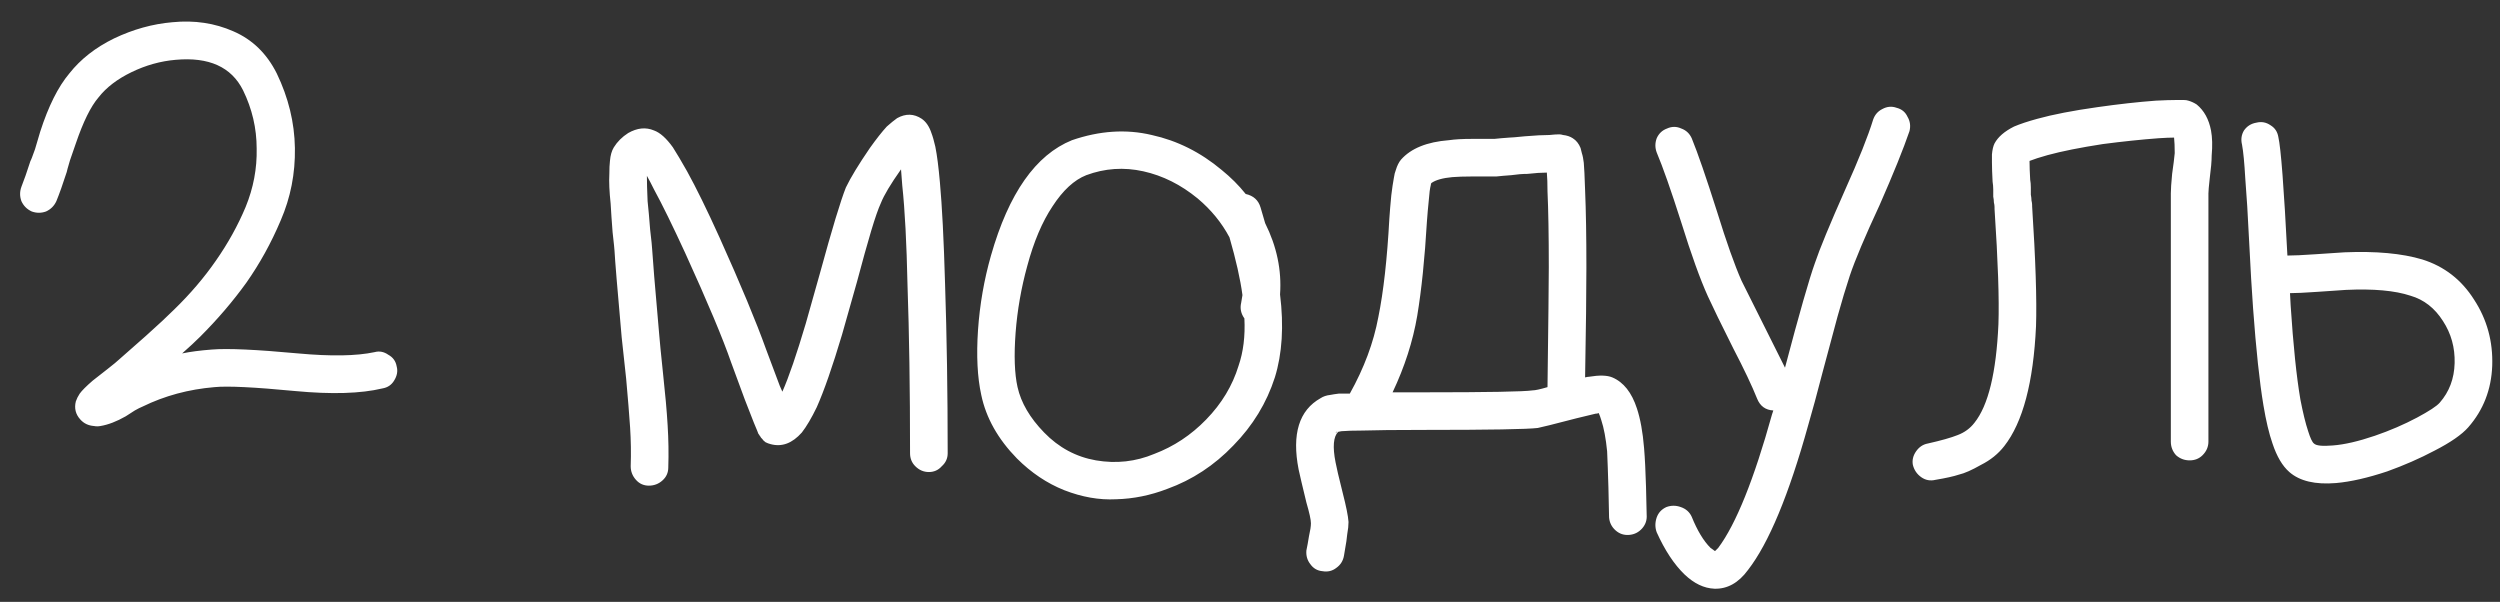 <?xml version="1.0" encoding="UTF-8"?> <svg xmlns="http://www.w3.org/2000/svg" width="54" height="13" viewBox="0 0 54 13" fill="none"><rect x="0" y="0" width="54" height="13" fill="#333333" stroke="none"/><path d="M0.462 4.036C0.518 3.896 0.583 3.709 0.658 3.476C0.667 3.467 0.7 3.383 0.756 3.224L0.868 2.846C1.045 2.295 1.255 1.875 1.498 1.586C1.741 1.278 2.063 1.026 2.464 0.83C2.875 0.634 3.295 0.517 3.724 0.48C4.2 0.433 4.639 0.499 5.04 0.676C5.451 0.853 5.763 1.157 5.978 1.586C6.23 2.109 6.361 2.645 6.37 3.196C6.379 3.747 6.277 4.269 6.062 4.764C5.857 5.249 5.609 5.697 5.32 6.108C5.031 6.509 4.699 6.897 4.326 7.27C4.223 7.373 4.093 7.494 3.934 7.634C4.111 7.597 4.326 7.569 4.578 7.55C4.914 7.522 5.535 7.55 6.44 7.634C7.149 7.699 7.7 7.69 8.092 7.606C8.195 7.578 8.293 7.597 8.386 7.662C8.489 7.718 8.549 7.802 8.568 7.914C8.596 8.017 8.577 8.119 8.512 8.222C8.456 8.315 8.372 8.371 8.26 8.39C7.793 8.502 7.163 8.521 6.37 8.446C5.493 8.362 4.914 8.334 4.634 8.362C4.074 8.409 3.556 8.549 3.08 8.782C3.033 8.801 2.977 8.829 2.912 8.866L2.716 8.992C2.52 9.104 2.338 9.174 2.17 9.202C2.123 9.211 2.077 9.211 2.03 9.202C1.909 9.193 1.811 9.146 1.736 9.062C1.633 8.95 1.601 8.819 1.638 8.67C1.657 8.614 1.685 8.558 1.722 8.502C1.769 8.437 1.862 8.343 2.002 8.222L2.324 7.97C2.455 7.867 2.534 7.802 2.562 7.774L3.15 7.256C3.421 7.013 3.626 6.822 3.766 6.682C4.111 6.346 4.41 5.996 4.662 5.632C4.923 5.259 5.138 4.871 5.306 4.47C5.474 4.059 5.553 3.639 5.544 3.21C5.544 2.771 5.446 2.351 5.25 1.95C4.998 1.446 4.513 1.227 3.794 1.292C3.467 1.32 3.15 1.409 2.842 1.558C2.534 1.707 2.296 1.889 2.128 2.104C1.96 2.3 1.797 2.631 1.638 3.098L1.512 3.462C1.465 3.621 1.442 3.705 1.442 3.714C1.358 3.975 1.283 4.185 1.218 4.344C1.171 4.447 1.097 4.521 0.994 4.568C0.891 4.605 0.789 4.605 0.686 4.568C0.583 4.521 0.509 4.447 0.462 4.344C0.425 4.241 0.425 4.139 0.462 4.036ZM13.623 10.07C13.633 9.79 13.628 9.51 13.61 9.23C13.591 8.95 13.563 8.6 13.525 8.18L13.428 7.284C13.334 6.229 13.283 5.609 13.274 5.422C13.274 5.394 13.259 5.259 13.232 5.016C13.213 4.773 13.199 4.568 13.19 4.4C13.162 4.139 13.152 3.924 13.162 3.756C13.162 3.644 13.166 3.551 13.175 3.476C13.185 3.355 13.213 3.257 13.259 3.182C13.334 3.061 13.437 2.958 13.568 2.874C13.764 2.762 13.95 2.743 14.127 2.818C14.258 2.865 14.393 2.986 14.534 3.182C14.617 3.313 14.72 3.485 14.841 3.7C15.037 4.055 15.271 4.531 15.541 5.128C15.999 6.145 16.335 6.953 16.549 7.55L16.843 8.334L16.899 8.46C17.04 8.143 17.207 7.653 17.404 6.99L17.712 5.898C17.842 5.422 17.954 5.03 18.047 4.722C18.141 4.414 18.215 4.19 18.271 4.05C18.374 3.835 18.547 3.551 18.79 3.196C18.93 3 19.051 2.846 19.154 2.734C19.238 2.659 19.312 2.599 19.378 2.552C19.564 2.449 19.741 2.454 19.91 2.566C20.003 2.631 20.073 2.734 20.119 2.874C20.148 2.949 20.175 3.047 20.203 3.168C20.241 3.355 20.273 3.611 20.302 3.938C20.348 4.442 20.386 5.17 20.413 6.122C20.451 7.261 20.47 8.483 20.47 9.79C20.47 9.902 20.427 9.995 20.343 10.07C20.269 10.154 20.175 10.196 20.064 10.196C19.951 10.196 19.854 10.154 19.77 10.07C19.695 9.995 19.657 9.902 19.657 9.79C19.657 8.418 19.639 7.205 19.602 6.15C19.583 5.254 19.546 4.54 19.489 4.008L19.462 3.658C19.238 3.975 19.093 4.218 19.027 4.386C18.971 4.507 18.901 4.708 18.817 4.988C18.733 5.268 18.631 5.637 18.509 6.094L18.188 7.228C17.982 7.919 17.8 8.441 17.642 8.796C17.529 9.029 17.422 9.211 17.32 9.342C17.114 9.575 16.89 9.659 16.648 9.594C16.61 9.585 16.573 9.571 16.535 9.552C16.498 9.524 16.475 9.501 16.465 9.482L16.438 9.454C16.428 9.435 16.419 9.421 16.41 9.412C16.4 9.393 16.391 9.379 16.381 9.37C16.372 9.351 16.363 9.328 16.354 9.3L16.284 9.132L16.087 8.628L15.793 7.83C15.616 7.317 15.285 6.528 14.8 5.464C14.529 4.876 14.305 4.419 14.127 4.092C14.072 3.98 14.02 3.882 13.973 3.798C13.973 3.938 13.978 4.12 13.988 4.344C14.006 4.512 14.025 4.717 14.043 4.96C14.072 5.203 14.085 5.338 14.085 5.366C14.095 5.553 14.146 6.173 14.239 7.228C14.249 7.359 14.277 7.643 14.323 8.082C14.37 8.511 14.403 8.88 14.421 9.188C14.44 9.496 14.445 9.799 14.435 10.098C14.435 10.21 14.393 10.303 14.309 10.378C14.226 10.453 14.127 10.49 14.015 10.49C13.903 10.49 13.81 10.448 13.736 10.364C13.661 10.28 13.623 10.182 13.623 10.07ZM26.879 6.878C26.805 6.775 26.781 6.663 26.809 6.542L26.837 6.374C26.791 6.029 26.697 5.613 26.557 5.128C26.389 4.811 26.16 4.531 25.871 4.288C25.507 3.989 25.115 3.793 24.695 3.7C24.275 3.607 23.864 3.635 23.463 3.784C23.202 3.887 22.959 4.111 22.735 4.456C22.511 4.792 22.329 5.221 22.189 5.744C22.058 6.22 21.974 6.701 21.937 7.186C21.9 7.681 21.914 8.073 21.979 8.362C22.054 8.698 22.245 9.025 22.553 9.342C22.87 9.669 23.244 9.869 23.673 9.944C24.112 10.019 24.532 9.972 24.933 9.804C25.353 9.645 25.727 9.398 26.053 9.062C26.389 8.717 26.622 8.329 26.753 7.9C26.856 7.601 26.898 7.261 26.879 6.878ZM27.649 6.36C27.733 7.041 27.696 7.639 27.537 8.152C27.36 8.703 27.061 9.193 26.641 9.622C26.23 10.051 25.755 10.364 25.213 10.56C24.849 10.7 24.48 10.775 24.107 10.784C23.743 10.803 23.37 10.737 22.987 10.588C22.614 10.439 22.273 10.21 21.965 9.902C21.555 9.482 21.298 9.025 21.195 8.53C21.111 8.147 21.088 7.681 21.125 7.13C21.163 6.579 21.256 6.043 21.405 5.52C21.788 4.176 22.371 3.345 23.155 3.028C23.753 2.823 24.326 2.785 24.877 2.916C25.428 3.037 25.932 3.289 26.389 3.672C26.585 3.831 26.758 4.003 26.907 4.19C27.075 4.227 27.183 4.325 27.229 4.484L27.327 4.82C27.579 5.324 27.686 5.837 27.649 6.36ZM28.89 9.328H28.862L28.848 9.342C28.857 9.342 28.871 9.337 28.89 9.328ZM30.92 3.952C30.91 3.961 30.906 3.975 30.906 3.994C30.887 4.069 30.873 4.171 30.864 4.302C30.845 4.489 30.831 4.647 30.822 4.778C30.775 5.581 30.705 6.262 30.612 6.822C30.518 7.373 30.341 7.923 30.08 8.474H30.766C32.138 8.474 32.917 8.46 33.104 8.432C33.16 8.432 33.267 8.409 33.426 8.362C33.444 6.962 33.454 6.099 33.454 5.772C33.454 5.072 33.444 4.526 33.426 4.134C33.426 3.966 33.421 3.831 33.412 3.728C33.3 3.728 33.16 3.737 32.992 3.756C32.889 3.756 32.773 3.765 32.642 3.784C32.511 3.793 32.404 3.803 32.32 3.812C32.236 3.812 32.189 3.812 32.18 3.812H31.788C31.62 3.812 31.48 3.817 31.368 3.826C31.163 3.845 31.013 3.887 30.92 3.952ZM28.218 11.89C28.236 11.806 28.255 11.703 28.274 11.582C28.302 11.461 28.316 11.367 28.316 11.302C28.316 11.227 28.283 11.078 28.218 10.854C28.134 10.509 28.078 10.271 28.05 10.14C27.901 9.375 28.059 8.861 28.526 8.6C28.582 8.563 28.652 8.539 28.736 8.53C28.782 8.521 28.843 8.511 28.918 8.502H29.156C29.464 7.951 29.669 7.401 29.772 6.85C29.884 6.299 29.963 5.59 30.01 4.722C30.019 4.582 30.033 4.414 30.052 4.218C30.07 4.069 30.089 3.943 30.108 3.84C30.117 3.775 30.131 3.719 30.15 3.672C30.178 3.579 30.215 3.504 30.262 3.448C30.477 3.205 30.822 3.065 31.298 3.028C31.428 3.009 31.592 3 31.788 3H32.152C32.161 3 32.203 3 32.278 3C32.362 2.991 32.469 2.981 32.6 2.972C32.637 2.972 32.749 2.963 32.936 2.944C33.16 2.925 33.337 2.916 33.468 2.916C33.552 2.907 33.622 2.902 33.678 2.902C33.706 2.902 33.734 2.907 33.762 2.916C33.846 2.925 33.916 2.949 33.972 2.986C34.047 3.033 34.102 3.103 34.14 3.196C34.149 3.224 34.158 3.261 34.168 3.308C34.187 3.364 34.2 3.434 34.21 3.518C34.219 3.611 34.228 3.807 34.238 4.106C34.257 4.554 34.266 5.109 34.266 5.772C34.266 6.304 34.257 7.097 34.238 8.152C34.275 8.143 34.303 8.138 34.322 8.138C34.546 8.101 34.714 8.105 34.826 8.152C35.069 8.255 35.246 8.479 35.358 8.824C35.432 9.048 35.484 9.333 35.512 9.678C35.531 9.902 35.544 10.182 35.554 10.518C35.563 10.873 35.568 11.073 35.568 11.12C35.577 11.232 35.544 11.33 35.47 11.414C35.395 11.498 35.302 11.545 35.19 11.554C35.078 11.563 34.98 11.531 34.896 11.456C34.812 11.381 34.765 11.288 34.756 11.176C34.756 11.111 34.751 10.896 34.742 10.532C34.733 10.215 34.723 9.953 34.714 9.748C34.686 9.468 34.644 9.244 34.588 9.076C34.569 9.011 34.55 8.959 34.532 8.922C34.513 8.931 34.49 8.936 34.462 8.936C34.378 8.955 34.242 8.987 34.056 9.034C33.552 9.165 33.272 9.235 33.216 9.244C32.992 9.272 32.175 9.286 30.766 9.286C30.15 9.286 29.702 9.291 29.422 9.3C29.235 9.3 29.086 9.305 28.974 9.314C28.936 9.323 28.913 9.328 28.904 9.328C28.801 9.431 28.782 9.65 28.848 9.986C28.866 10.089 28.918 10.308 29.002 10.644C29.076 10.933 29.119 11.143 29.128 11.274C29.128 11.349 29.119 11.437 29.1 11.54C29.09 11.643 29.076 11.741 29.058 11.834C29.039 11.937 29.03 11.993 29.03 12.002C29.011 12.114 28.955 12.203 28.862 12.268C28.778 12.333 28.68 12.357 28.568 12.338C28.456 12.329 28.367 12.277 28.302 12.184C28.236 12.1 28.209 12.002 28.218 11.89ZM41.245 2.832C41.114 3.215 40.899 3.747 40.6 4.428C40.283 5.109 40.069 5.618 39.956 5.954C39.873 6.206 39.784 6.5 39.691 6.836L39.368 8.04C39.247 8.507 39.145 8.885 39.06 9.174C38.641 10.686 38.206 11.731 37.758 12.31C37.553 12.59 37.31 12.725 37.031 12.716C36.806 12.707 36.592 12.604 36.386 12.408C36.163 12.193 35.962 11.89 35.785 11.498C35.747 11.395 35.747 11.288 35.785 11.176C35.822 11.073 35.892 10.999 35.995 10.952C36.097 10.915 36.2 10.915 36.303 10.952C36.414 10.989 36.494 11.059 36.541 11.162C36.662 11.461 36.797 11.685 36.947 11.834L37.044 11.904L37.114 11.834C37.497 11.321 37.885 10.359 38.276 8.95L38.304 8.866C38.136 8.857 38.02 8.773 37.955 8.614C37.843 8.334 37.67 7.97 37.437 7.522C37.175 6.999 36.993 6.626 36.891 6.402C36.722 6.029 36.531 5.497 36.316 4.806C36.093 4.106 35.915 3.602 35.785 3.294C35.747 3.191 35.747 3.089 35.785 2.986C35.831 2.883 35.906 2.813 36.008 2.776C36.111 2.729 36.214 2.729 36.316 2.776C36.419 2.813 36.494 2.883 36.541 2.986C36.671 3.303 36.853 3.831 37.087 4.568C37.292 5.231 37.469 5.73 37.618 6.066L38.164 7.158L38.556 7.942C38.864 6.775 39.079 6.024 39.2 5.688C39.303 5.38 39.523 4.848 39.858 4.092C40.148 3.448 40.349 2.944 40.461 2.58C40.498 2.477 40.563 2.403 40.657 2.356C40.759 2.3 40.862 2.291 40.965 2.328C41.077 2.356 41.156 2.421 41.203 2.524C41.258 2.617 41.273 2.72 41.245 2.832ZM41.64 9.58C41.929 9.515 42.144 9.454 42.284 9.398C42.433 9.342 42.555 9.253 42.648 9.132C42.947 8.759 43.119 8.049 43.166 7.004C43.185 6.472 43.157 5.641 43.082 4.512V4.47C43.082 4.442 43.077 4.409 43.068 4.372C43.068 4.335 43.063 4.293 43.054 4.246C43.054 4.199 43.054 4.148 43.054 4.092C43.054 4.036 43.049 3.98 43.04 3.924C43.031 3.756 43.026 3.616 43.026 3.504V3.336C43.035 3.233 43.054 3.154 43.082 3.098C43.157 2.958 43.297 2.837 43.502 2.734C43.633 2.678 43.801 2.622 44.006 2.566C44.342 2.473 44.776 2.389 45.308 2.314C45.765 2.249 46.185 2.202 46.568 2.174C46.745 2.165 46.895 2.16 47.016 2.16H47.17C47.207 2.16 47.24 2.165 47.268 2.174C47.333 2.193 47.394 2.221 47.45 2.258C47.609 2.389 47.711 2.575 47.758 2.818C47.786 2.967 47.791 3.149 47.772 3.364C47.772 3.476 47.758 3.639 47.73 3.854C47.711 4.022 47.702 4.129 47.702 4.176V9.538C47.702 9.65 47.66 9.748 47.576 9.832C47.501 9.907 47.408 9.944 47.296 9.944C47.184 9.944 47.086 9.907 47.002 9.832C46.927 9.748 46.89 9.65 46.89 9.538V4.176C46.89 4.092 46.899 3.952 46.918 3.756C46.946 3.56 46.965 3.411 46.974 3.308C46.974 3.168 46.969 3.056 46.96 2.972C46.876 2.972 46.764 2.977 46.624 2.986C46.251 3.014 45.849 3.056 45.42 3.112C44.935 3.187 44.538 3.266 44.23 3.35C44.062 3.397 43.931 3.439 43.838 3.476V3.49C43.838 3.593 43.843 3.723 43.852 3.882C43.861 3.929 43.866 3.985 43.866 4.05C43.866 4.106 43.866 4.157 43.866 4.204C43.875 4.251 43.88 4.293 43.88 4.33C43.889 4.367 43.894 4.4 43.894 4.428V4.456C43.969 5.613 43.997 6.477 43.978 7.046C43.922 8.259 43.693 9.123 43.292 9.636C43.161 9.804 42.993 9.939 42.788 10.042C42.592 10.154 42.433 10.224 42.312 10.252C42.2 10.289 42.032 10.327 41.808 10.364C41.696 10.392 41.593 10.373 41.5 10.308C41.407 10.243 41.346 10.154 41.318 10.042C41.299 9.939 41.323 9.841 41.388 9.748C41.453 9.655 41.537 9.599 41.64 9.58ZM49.464 6.332L49.478 6.598C49.534 7.457 49.604 8.133 49.688 8.628C49.744 8.917 49.8 9.146 49.856 9.314C49.903 9.463 49.944 9.552 49.982 9.58C50.029 9.627 50.164 9.641 50.388 9.622C50.64 9.603 50.943 9.533 51.298 9.412C51.624 9.3 51.928 9.169 52.208 9.02C52.469 8.88 52.633 8.773 52.698 8.698C52.903 8.465 53.011 8.18 53.02 7.844C53.029 7.508 52.945 7.205 52.768 6.934C52.59 6.654 52.357 6.472 52.068 6.388C51.732 6.276 51.265 6.234 50.668 6.262L50.052 6.304C49.781 6.323 49.585 6.332 49.464 6.332ZM49.408 5.52C49.538 5.52 49.739 5.511 50.01 5.492C50.281 5.473 50.49 5.459 50.64 5.45C51.321 5.422 51.881 5.473 52.32 5.604C52.796 5.753 53.169 6.043 53.44 6.472C53.72 6.901 53.85 7.377 53.832 7.9C53.813 8.413 53.641 8.857 53.314 9.23C53.174 9.389 52.931 9.557 52.586 9.734C52.269 9.902 51.928 10.051 51.564 10.182C51.144 10.322 50.775 10.406 50.458 10.434C50.01 10.471 49.674 10.392 49.45 10.196C49.3 10.065 49.179 9.86 49.086 9.58C49.011 9.365 48.946 9.09 48.89 8.754C48.806 8.25 48.731 7.55 48.666 6.654C48.638 6.271 48.61 5.795 48.582 5.226C48.554 4.647 48.526 4.19 48.498 3.854C48.479 3.518 48.456 3.275 48.428 3.126C48.4 3.014 48.414 2.911 48.47 2.818C48.535 2.725 48.624 2.669 48.736 2.65C48.848 2.622 48.95 2.641 49.044 2.706C49.137 2.762 49.193 2.846 49.212 2.958C49.268 3.201 49.333 4.055 49.408 5.52Z" fill="white"></path></svg> 